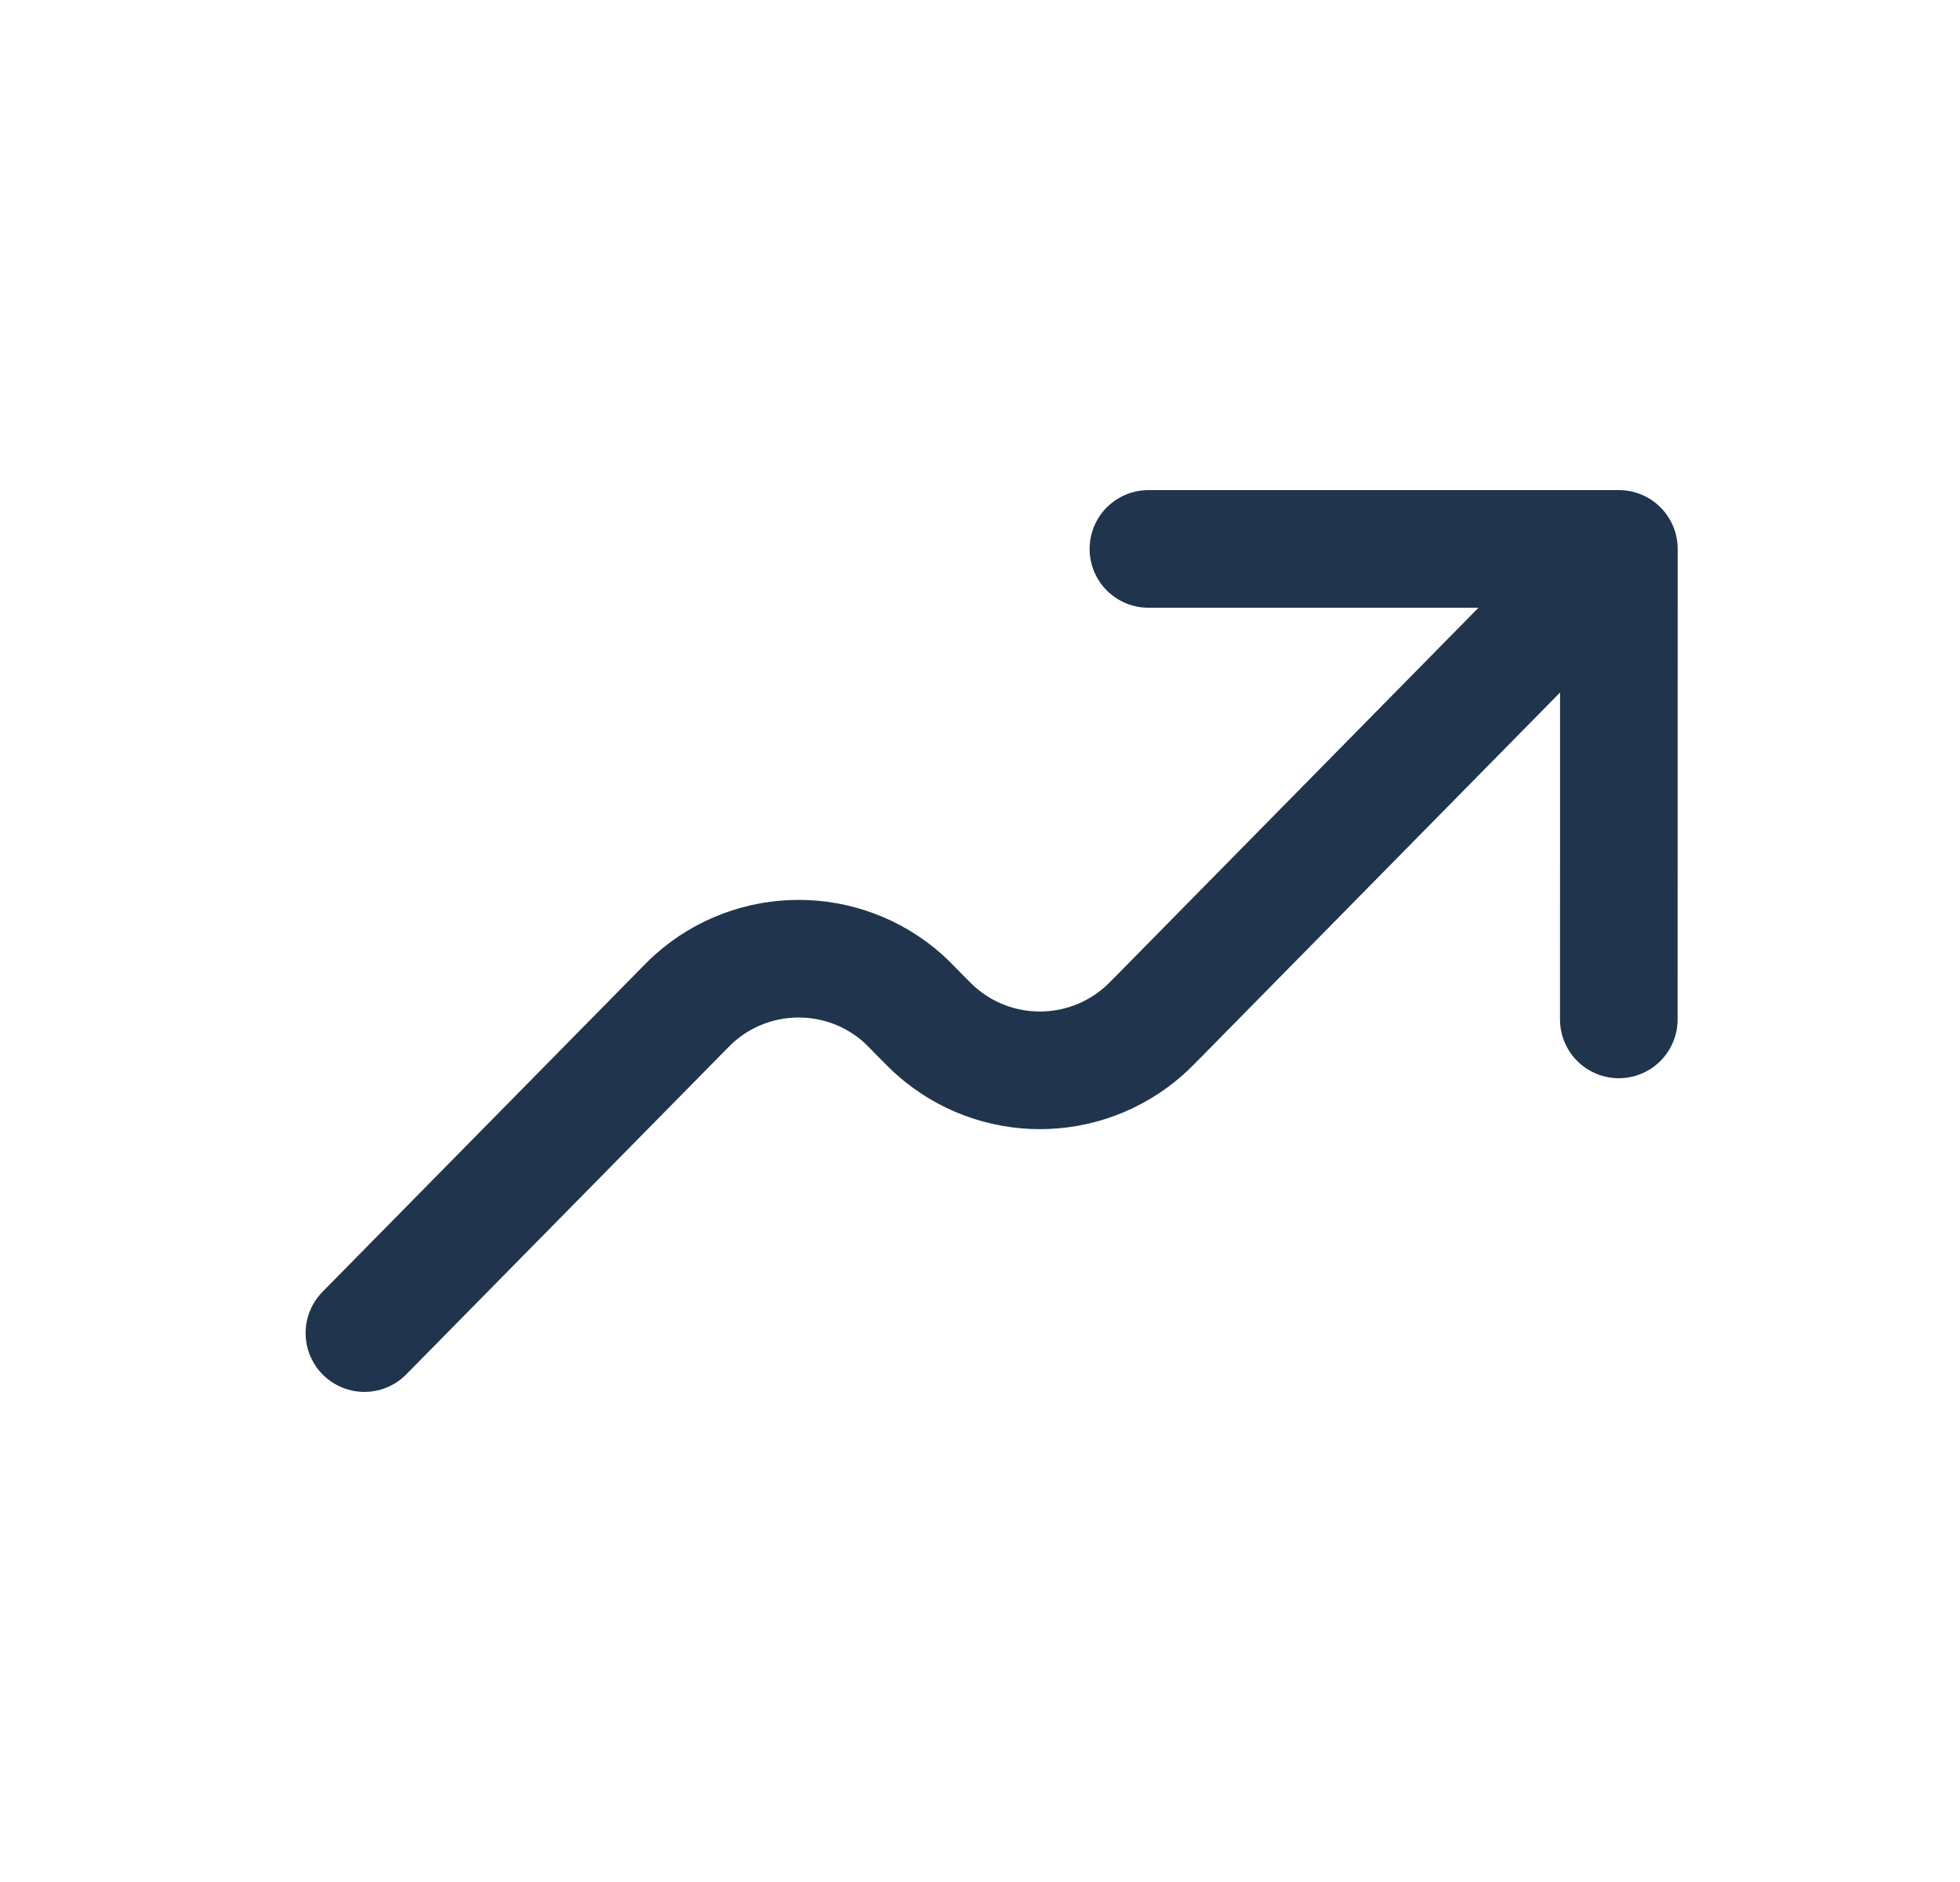 <svg width="25" height="24" viewBox="0 0 25 24" fill="none" xmlns="http://www.w3.org/2000/svg">
<path d="M20.649 7L14.803 12.938C14.698 13.044 14.645 13.098 14.598 13.14C13.838 13.819 12.69 13.819 11.93 13.14C11.883 13.098 11.83 13.044 11.725 12.938C11.62 12.831 11.568 12.777 11.521 12.735C10.761 12.056 9.612 12.056 8.853 12.735C8.806 12.777 8.753 12.831 8.648 12.938L4.648 17M20.649 7L20.648 13M20.649 7H14.648" stroke="#20344D" stroke-width="1.5" stroke-linecap="round" stroke-linejoin="round"/>
</svg>
